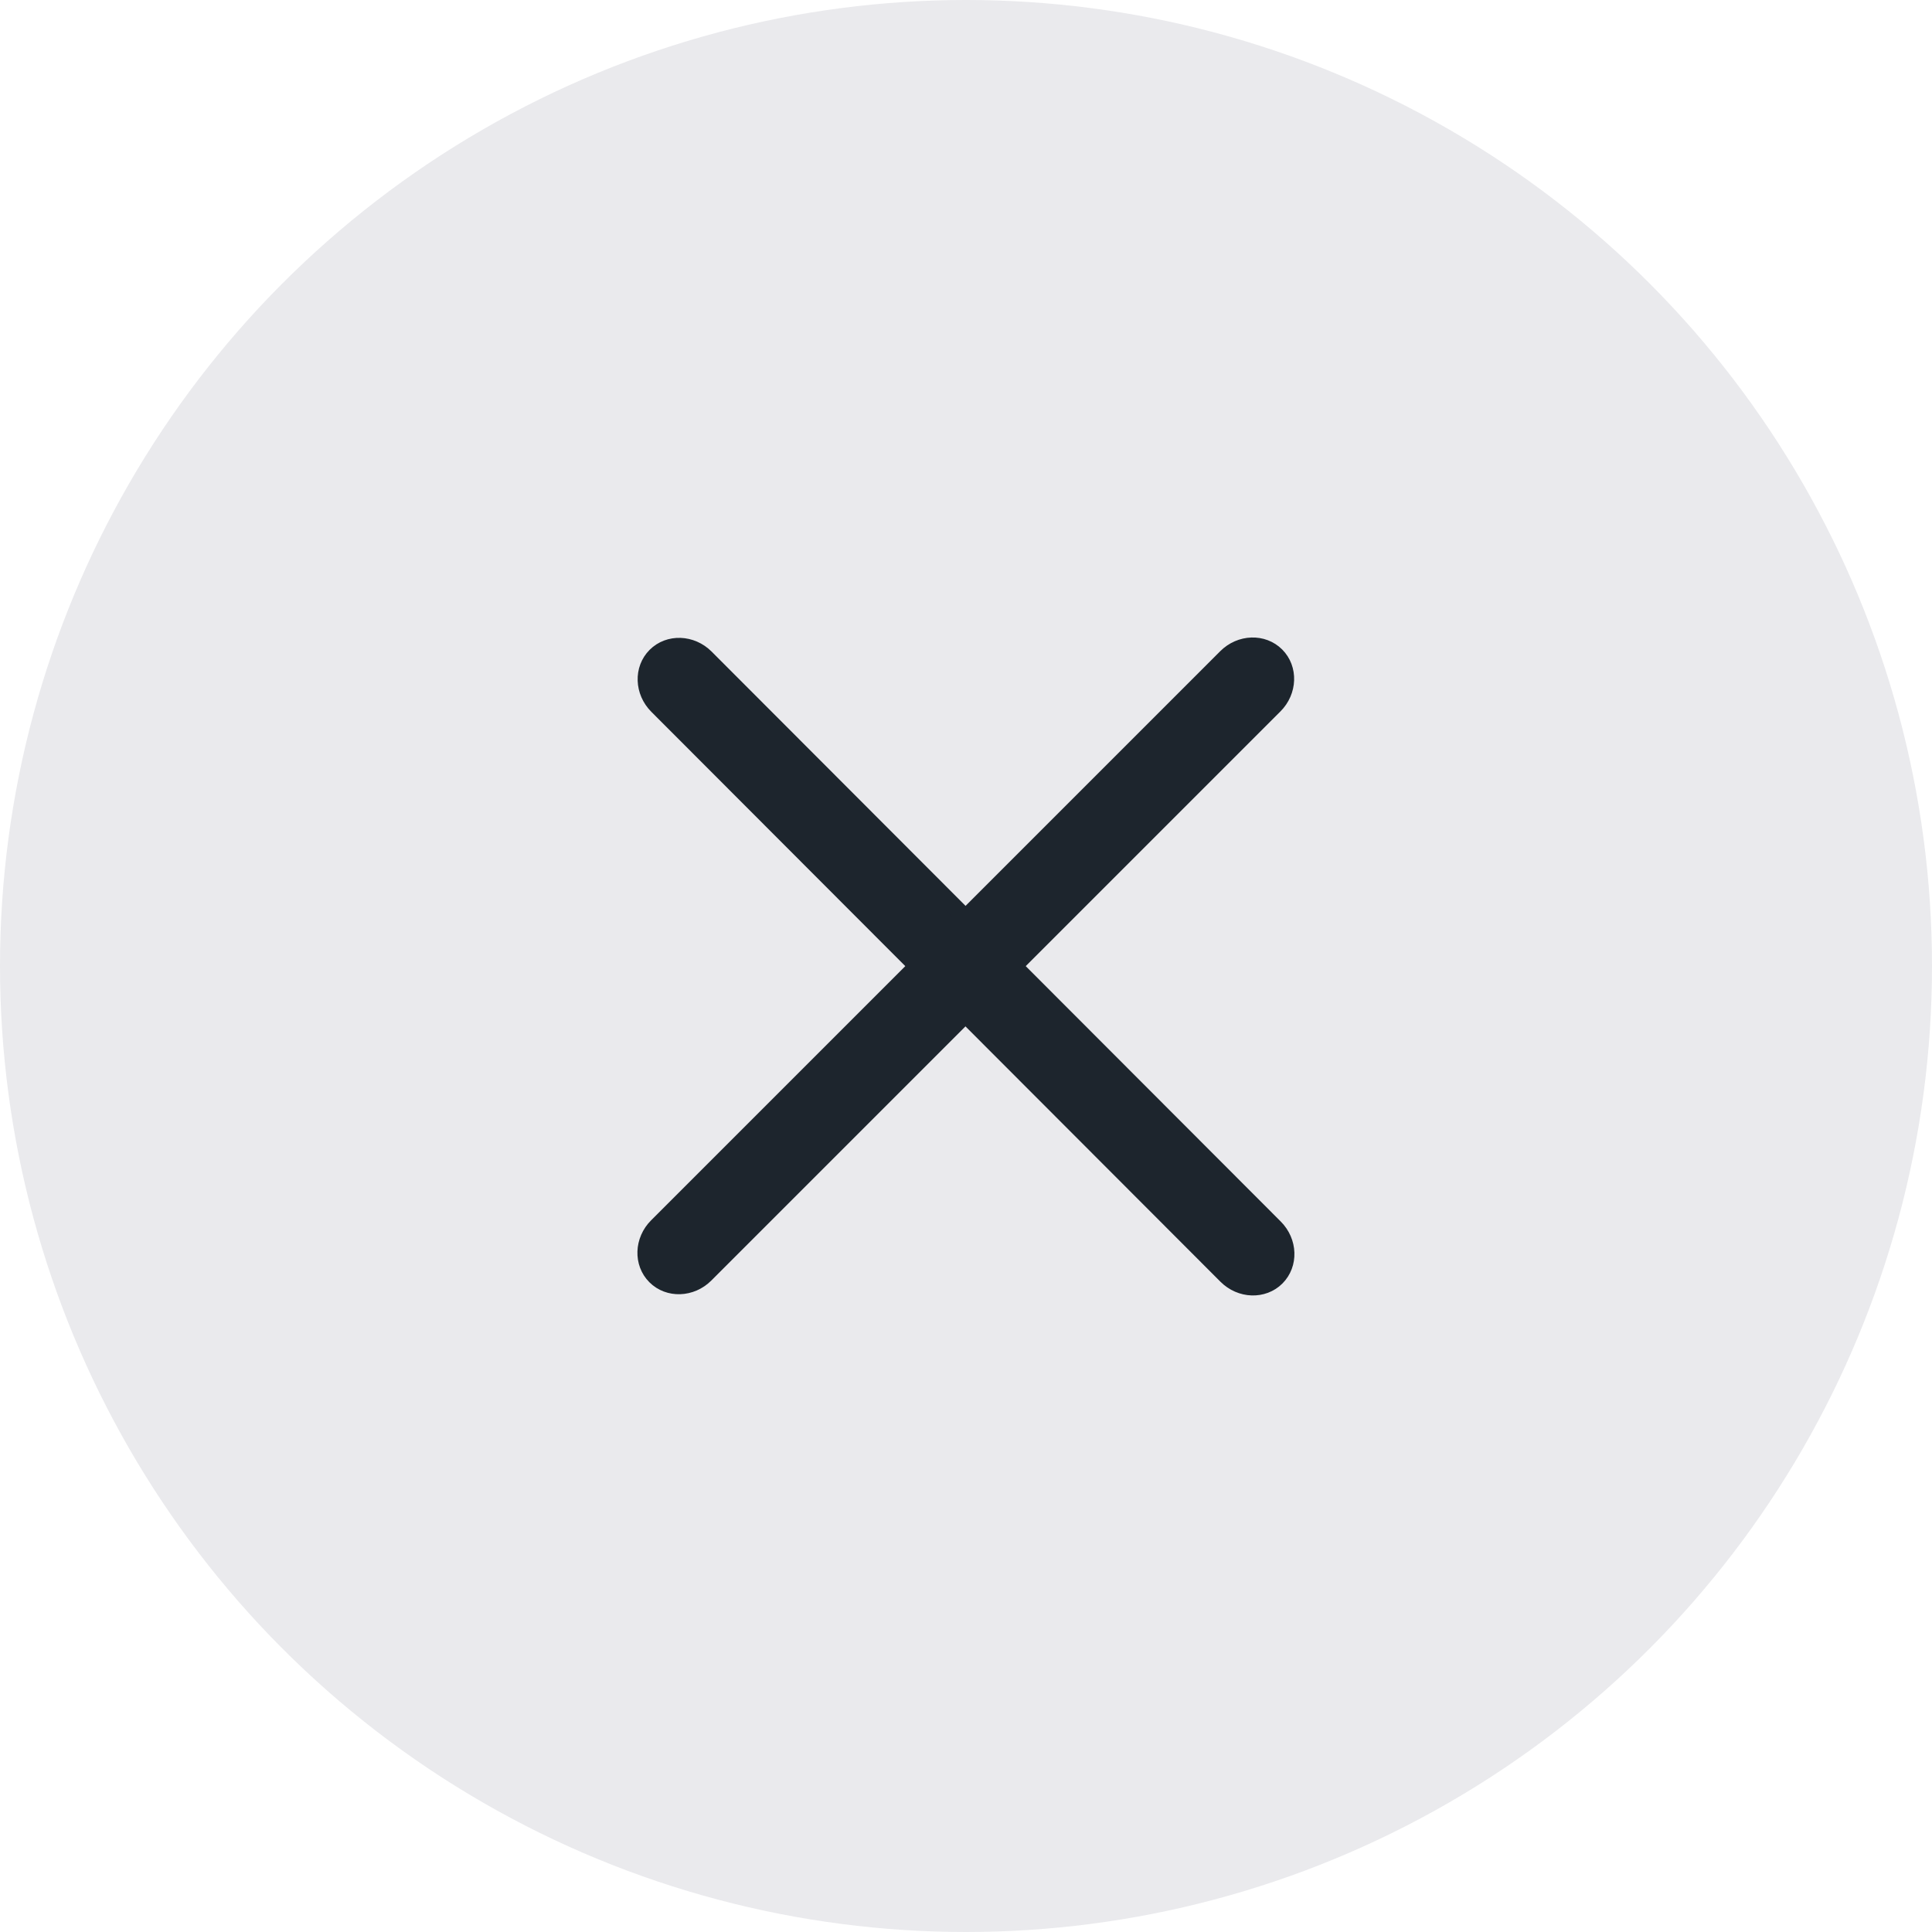 <?xml version="1.0" encoding="UTF-8" standalone="no"?><!DOCTYPE svg PUBLIC "-//W3C//DTD SVG 1.1//EN" "http://www.w3.org/Graphics/SVG/1.1/DTD/svg11.dtd"><svg width="100%" height="100%" viewBox="0 0 46 46" version="1.1" xmlns="http://www.w3.org/2000/svg" xmlns:xlink="http://www.w3.org/1999/xlink" xml:space="preserve" xmlns:serif="http://www.serif.com/" style="fill-rule:evenodd;clip-rule:evenodd;"><circle cx="23" cy="23" r="23" style="fill:rgb(234,234,237);"/><g transform="matrix(0.707,-0.707,0.707,0.707,-13.753,18.771)"><path d="M32.583,28.163L13.417,28.163C12.936,28.163 12.545,28.528 12.545,28.977C12.545,29.426 12.936,29.791 13.417,29.791L32.583,29.791C33.064,29.791 33.455,29.426 33.455,28.977C33.455,28.528 33.064,28.163 32.583,28.163Z" style="fill:rgb(29,37,45);fill-rule:nonzero;stroke:rgb(29,37,45);stroke-width:0.4px;"/></g><g transform="matrix(0.707,0.708,-0.708,0.707,18.419,-4.931)"><path d="M32.583,15.682L13.417,15.682C12.936,15.682 12.545,16.047 12.545,16.496C12.545,16.945 12.936,17.31 13.417,17.31L32.583,17.31C33.064,17.31 33.455,16.945 33.455,16.496C33.455,16.047 33.064,15.682 32.583,15.682Z" style="fill:rgb(29,37,45);fill-rule:nonzero;stroke:rgb(29,37,45);stroke-width:0.4px;"/></g></svg>